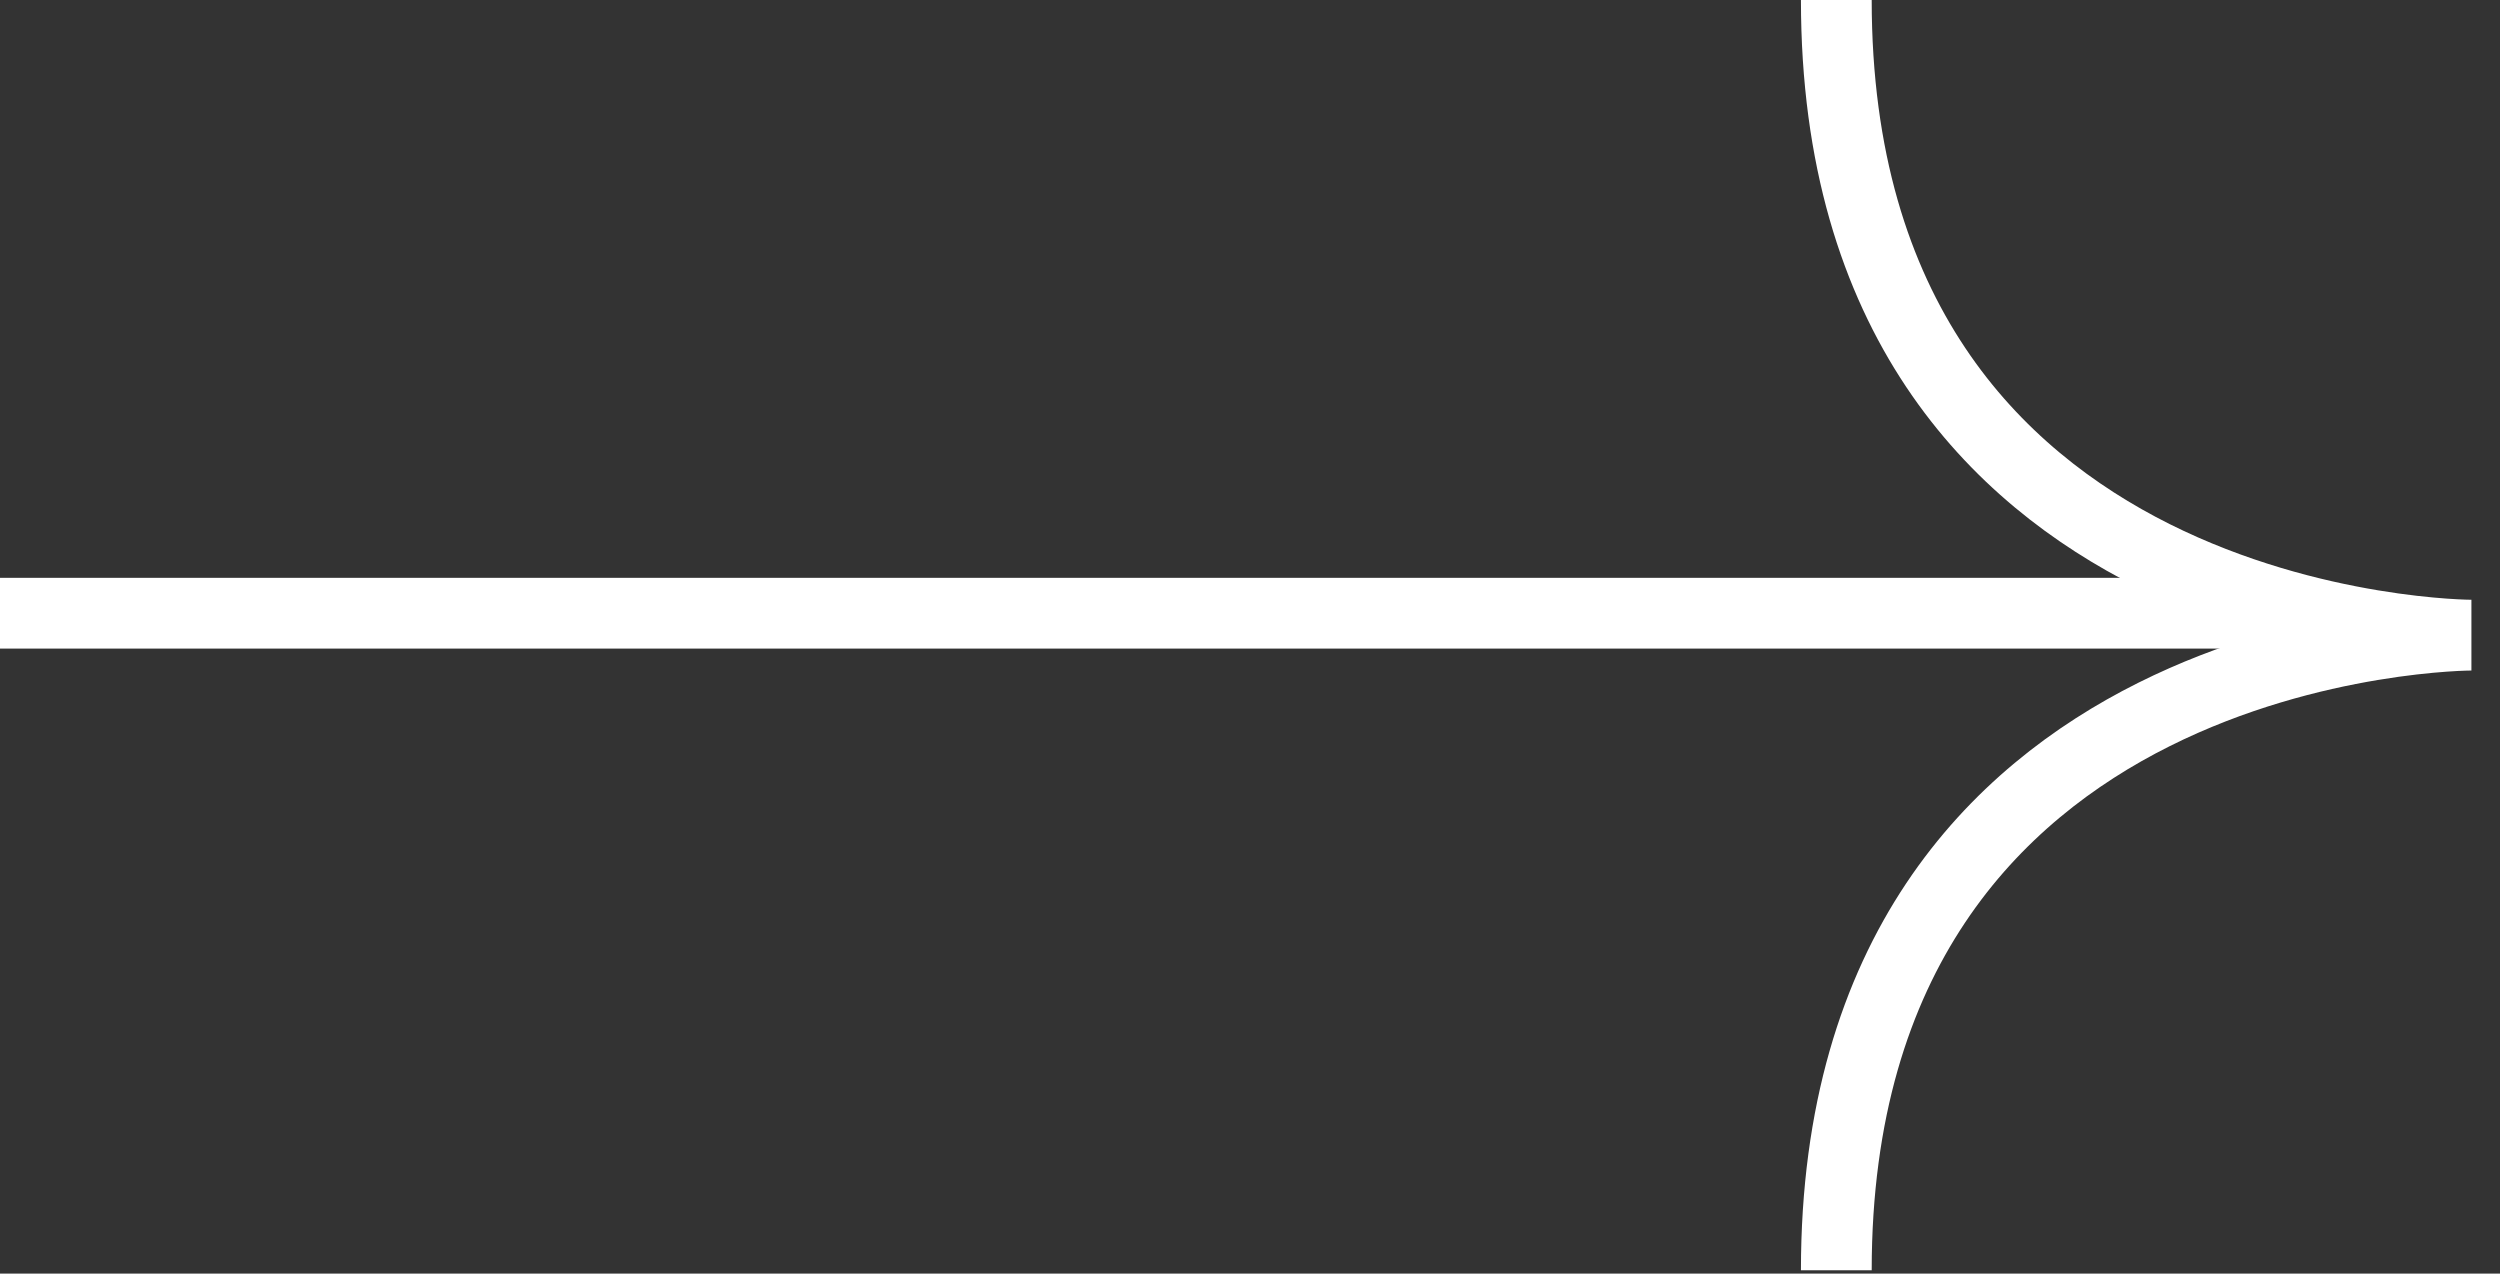 <svg width="53" height="27" viewBox="0 0 53 27" fill="none" xmlns="http://www.w3.org/2000/svg">
<rect x="0" y="0" width="53" height="27" fill="#333333" stroke="none"/>
<path d="M0 13L49 13" stroke="white" stroke-width="1.5"/>
<path d="M38.93 0C38.93 13.465 52.394 13.465 52.394 13.465C52.394 13.465 38.93 13.465 38.93 26.93" stroke="white" stroke-width="1.5"/>
</svg>
